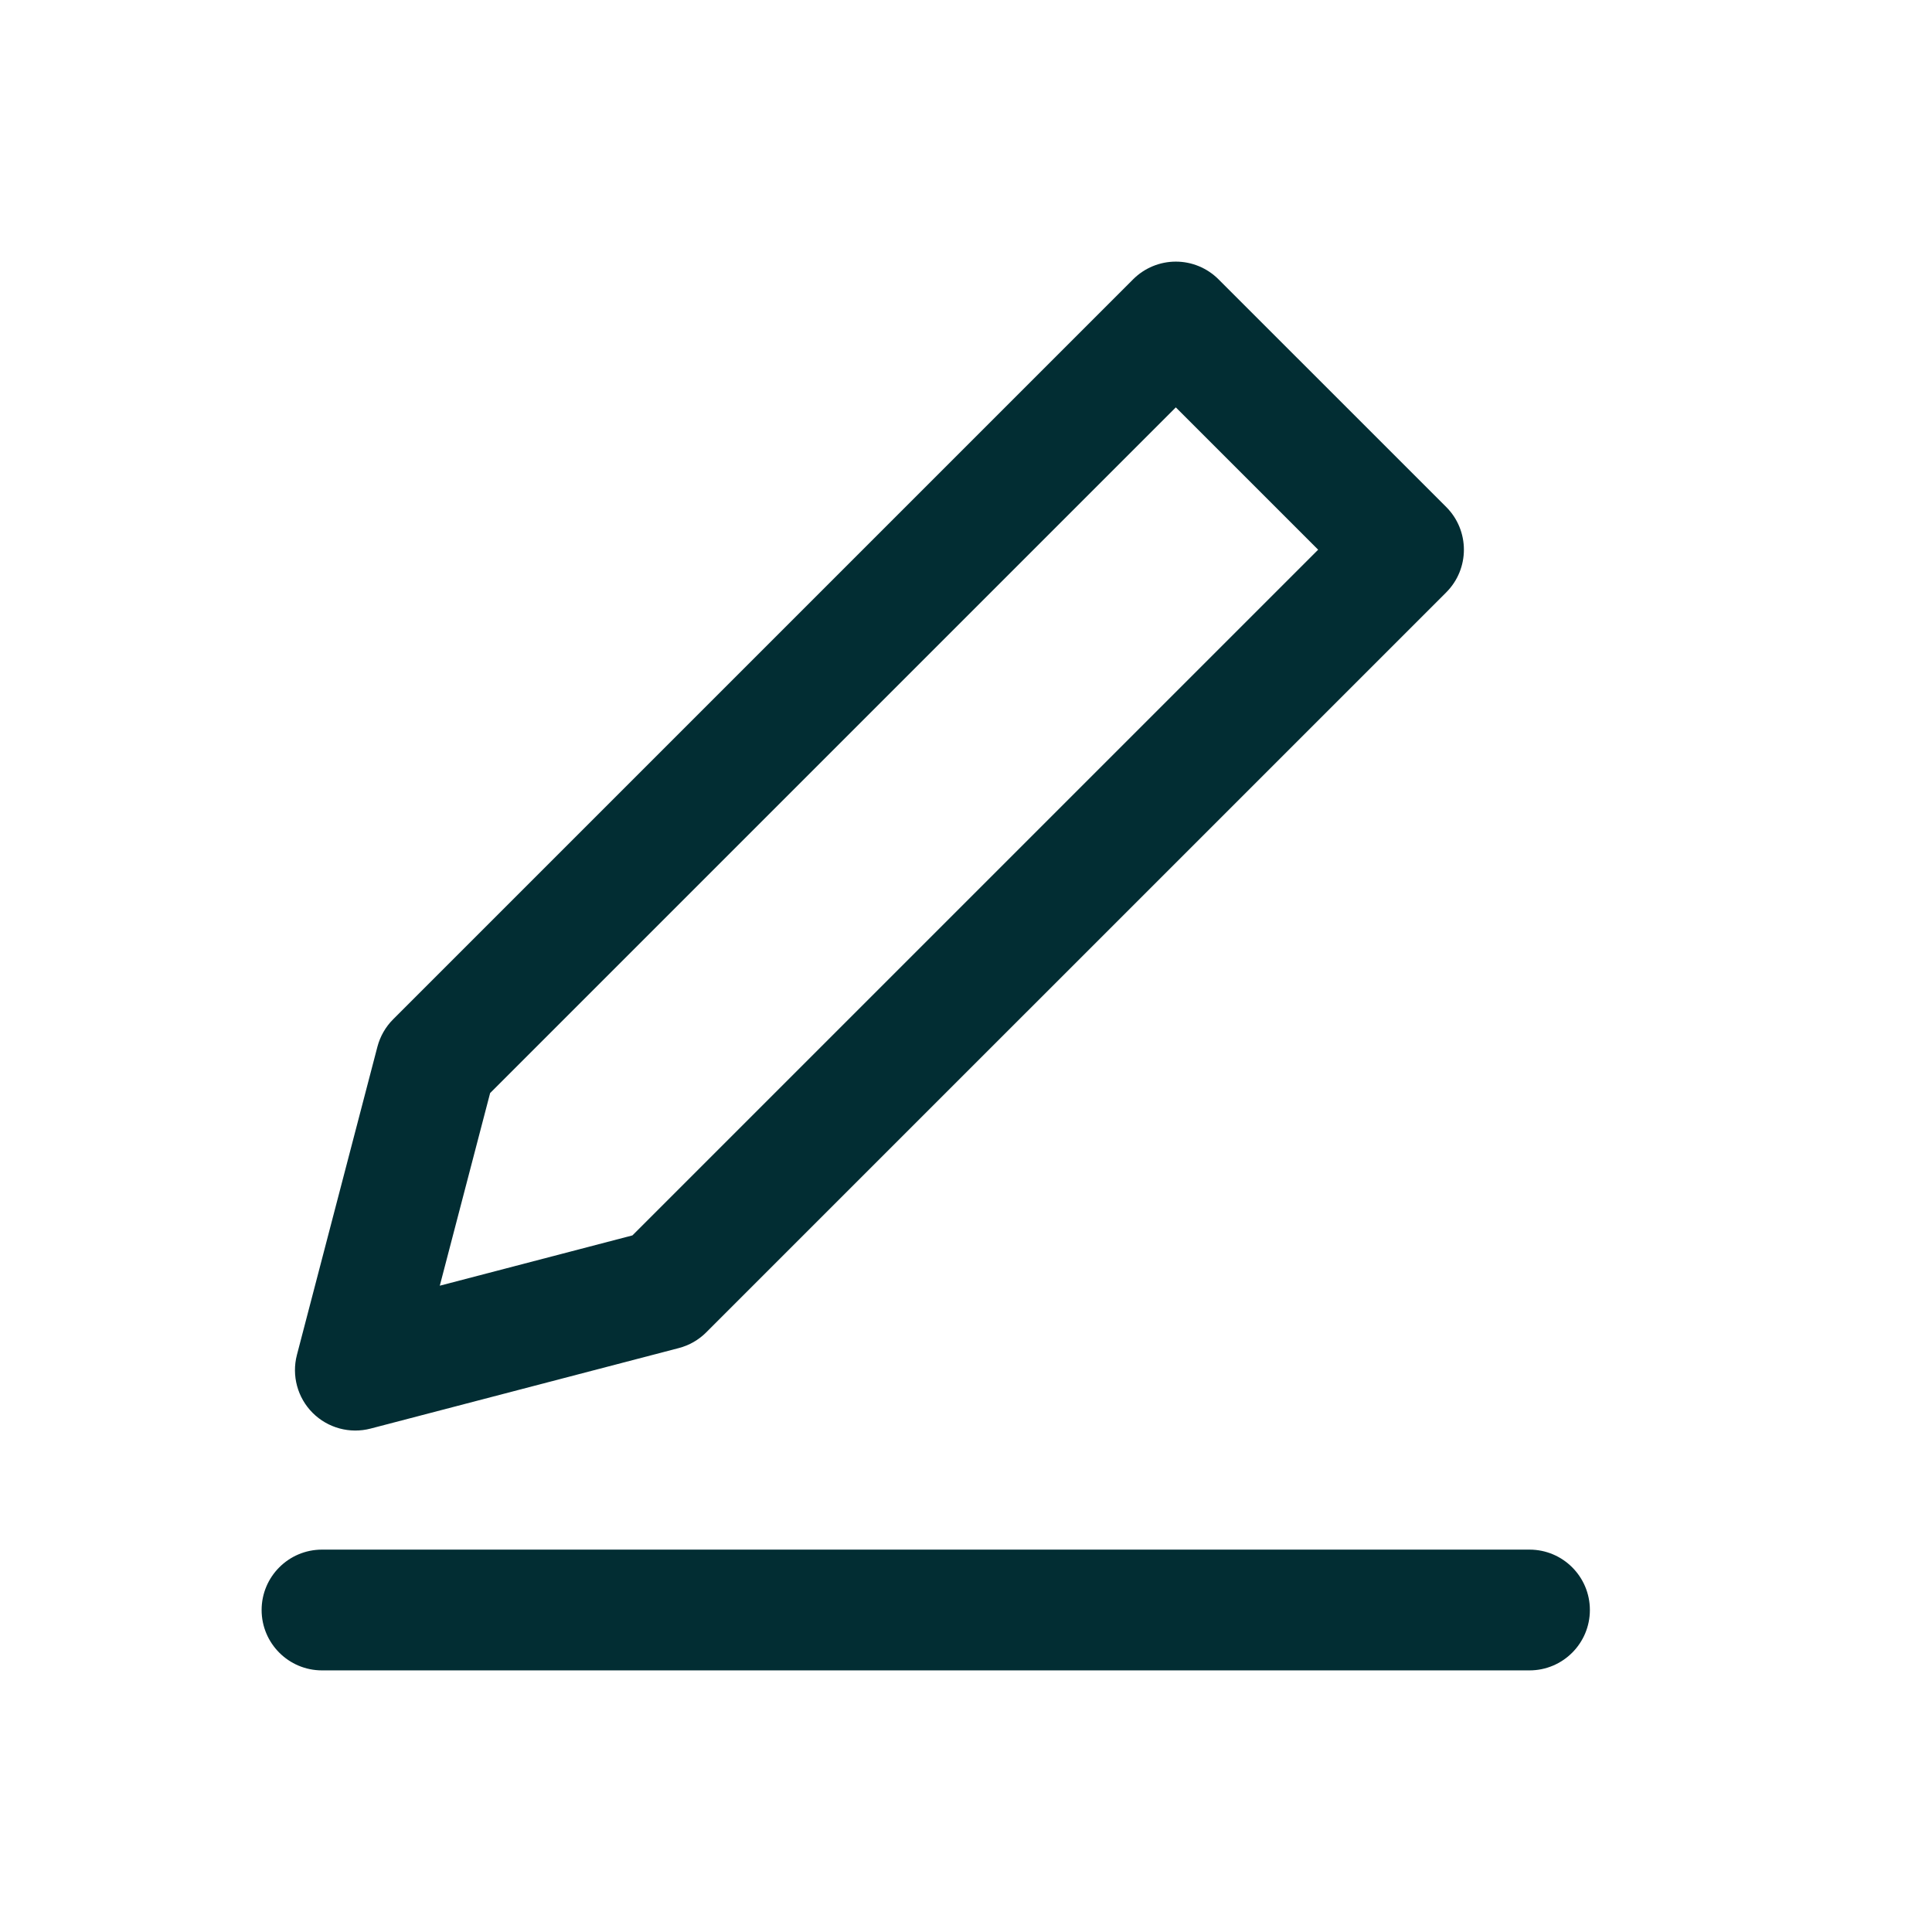 <svg width="63" height="63" viewBox="0 0 63 63" fill="none" xmlns="http://www.w3.org/2000/svg">
<path fill-rule="evenodd" clip-rule="evenodd" d="M39.734 9.108C39.365 8.739 38.864 8.531 38.342 8.531C37.82 8.531 37.319 8.739 36.95 9.108L12.82 33.238C12.573 33.485 12.396 33.794 12.307 34.133L9.682 44.182C9.506 44.858 9.701 45.578 10.195 46.072C10.689 46.566 11.409 46.761 12.085 46.584L22.134 43.959C22.473 43.871 22.782 43.694 23.029 43.447L47.159 19.317C47.928 18.548 47.928 17.301 47.159 16.532L39.734 9.108ZM15.982 35.644L38.342 13.284L42.983 17.925L20.622 40.285L14.341 41.925L15.982 35.644Z" fill="#022D33"/>
<path d="M10.5 50.531C9.413 50.531 8.531 51.413 8.531 52.5C8.531 53.587 9.413 54.469 10.5 54.469H49.875C50.962 54.469 51.844 53.587 51.844 52.5C51.844 51.413 50.962 50.531 49.875 50.531H10.5Z" fill="#022D33"/>
</svg>
